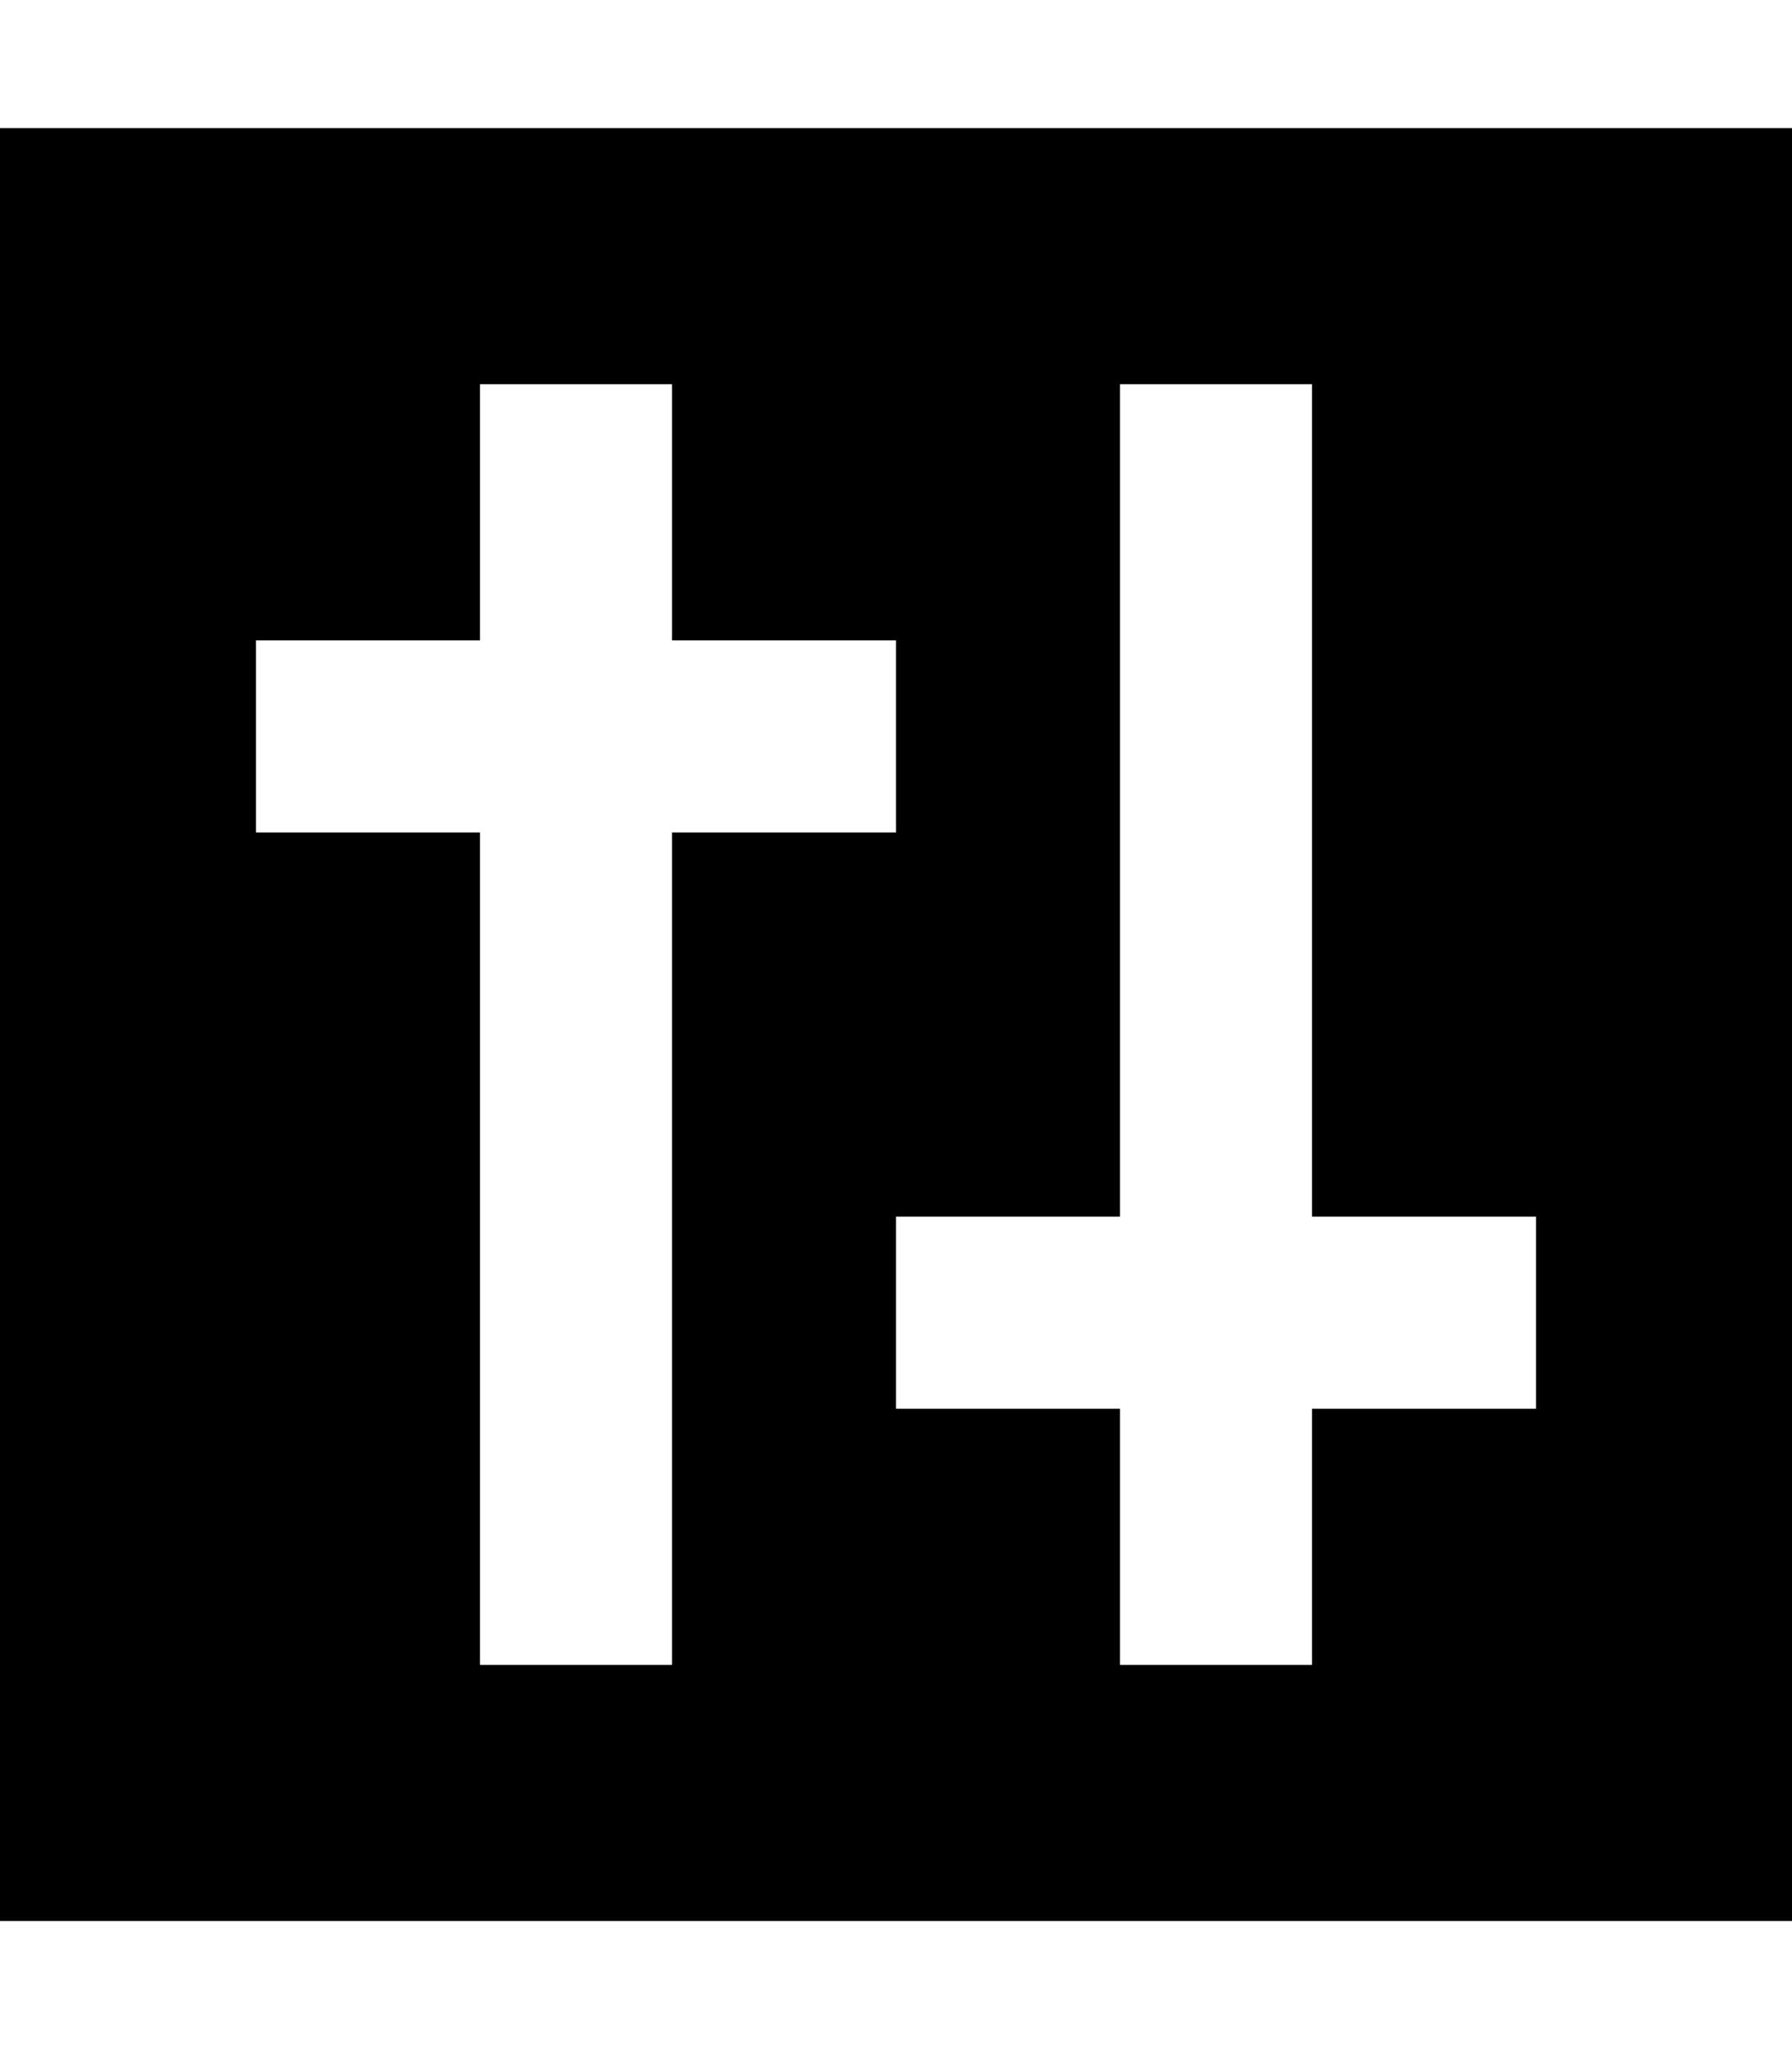 <svg xmlns="http://www.w3.org/2000/svg" viewBox="0 0 448 512"><!--! Font Awesome Pro 7.0.0 by @fontawesome - https://fontawesome.com License - https://fontawesome.com/license (Commercial License) Copyright 2025 Fonticons, Inc. --><path fill="currentColor" d="M0 32l448 0 0 448-448 0 0-448zM168 96l-48 0 0 64-56 0 0 48 56 0 0 208 48 0 0-208 56 0 0-48-56 0 0-64zm160 24l0-24-48 0 0 208-56 0 0 48 56 0 0 64 48 0 0-64 56 0 0-48-56 0 0-184z"/></svg>